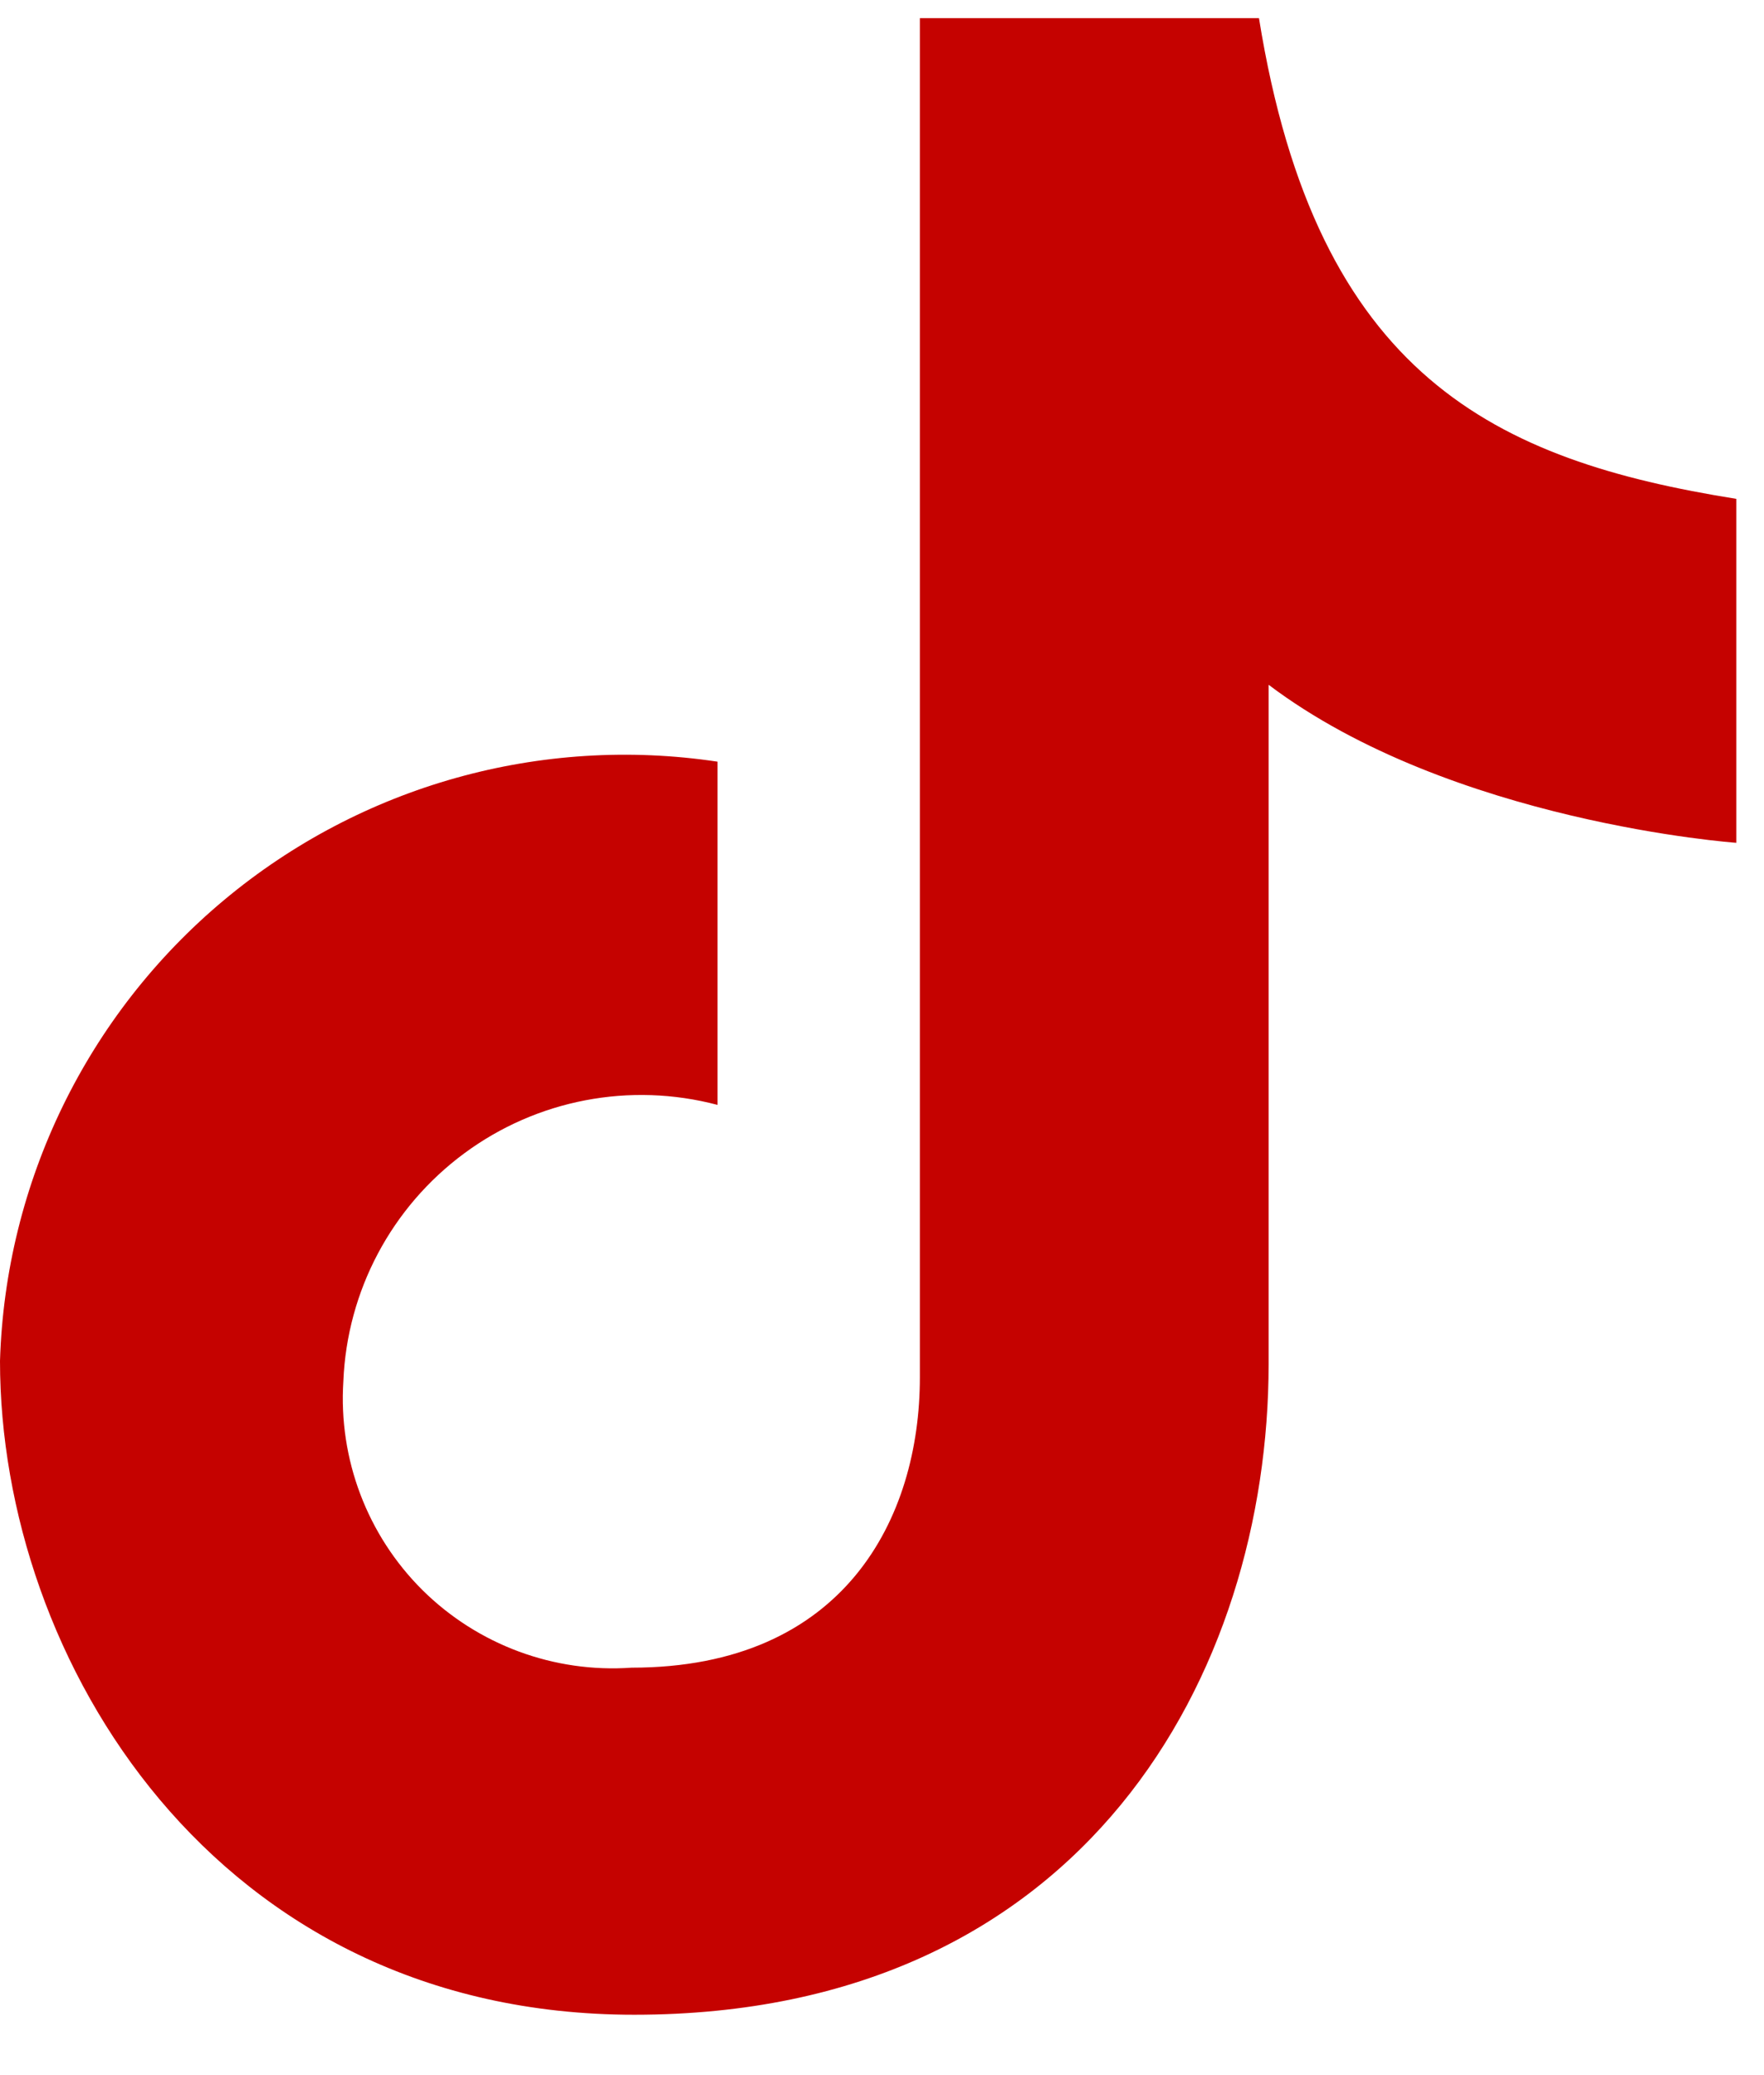 <?xml version="1.0" encoding="UTF-8"?>
<svg width="17px" height="20px" viewBox="0 0 17 20" version="1.1" xmlns="http://www.w3.org/2000/svg" xmlns:xlink="http://www.w3.org/1999/xlink">
    <title>TikTok</title>
    <g id="Desktop-(Ready)" stroke="none" stroke-width="1" fill="none" fill-rule="evenodd">
        <g id="Store-1440px-Expedia-Cash-back-Only" transform="translate(-121, -3692)" fill="#C50200" fill-rule="nonzero">
            <g id="Group-39" transform="translate(121, 3317.346)">
                <g id="Group-29" transform="translate(0, 374.829)">
                    <path d="M6.915,7.166 L6.915,10.474 C6.072,10.251 5.174,10.423 4.474,10.941 C3.773,11.459 3.344,12.267 3.309,13.138 C3.261,13.887 3.539,14.621 4.071,15.15 C4.604,15.678 5.339,15.951 6.087,15.898 C8.14,15.898 8.865,14.455 8.865,13.101 L8.865,0 L12.133,0 C12.689,3.46 14.417,4.262 16.733,4.633 L16.733,7.948 C16.733,7.948 13.986,7.753 12.226,6.425 L12.226,12.973 C12.224,15.936 10.469,19.243 6.112,19.243 C2.069,19.243 0,15.815 0,12.942 C0.052,11.22 0.838,9.603 2.16,8.499 C3.482,7.395 5.212,6.91 6.915,7.166 Z" id="TikTok"></path>
                </g>
            </g>
        </g>
    </g>
</svg>